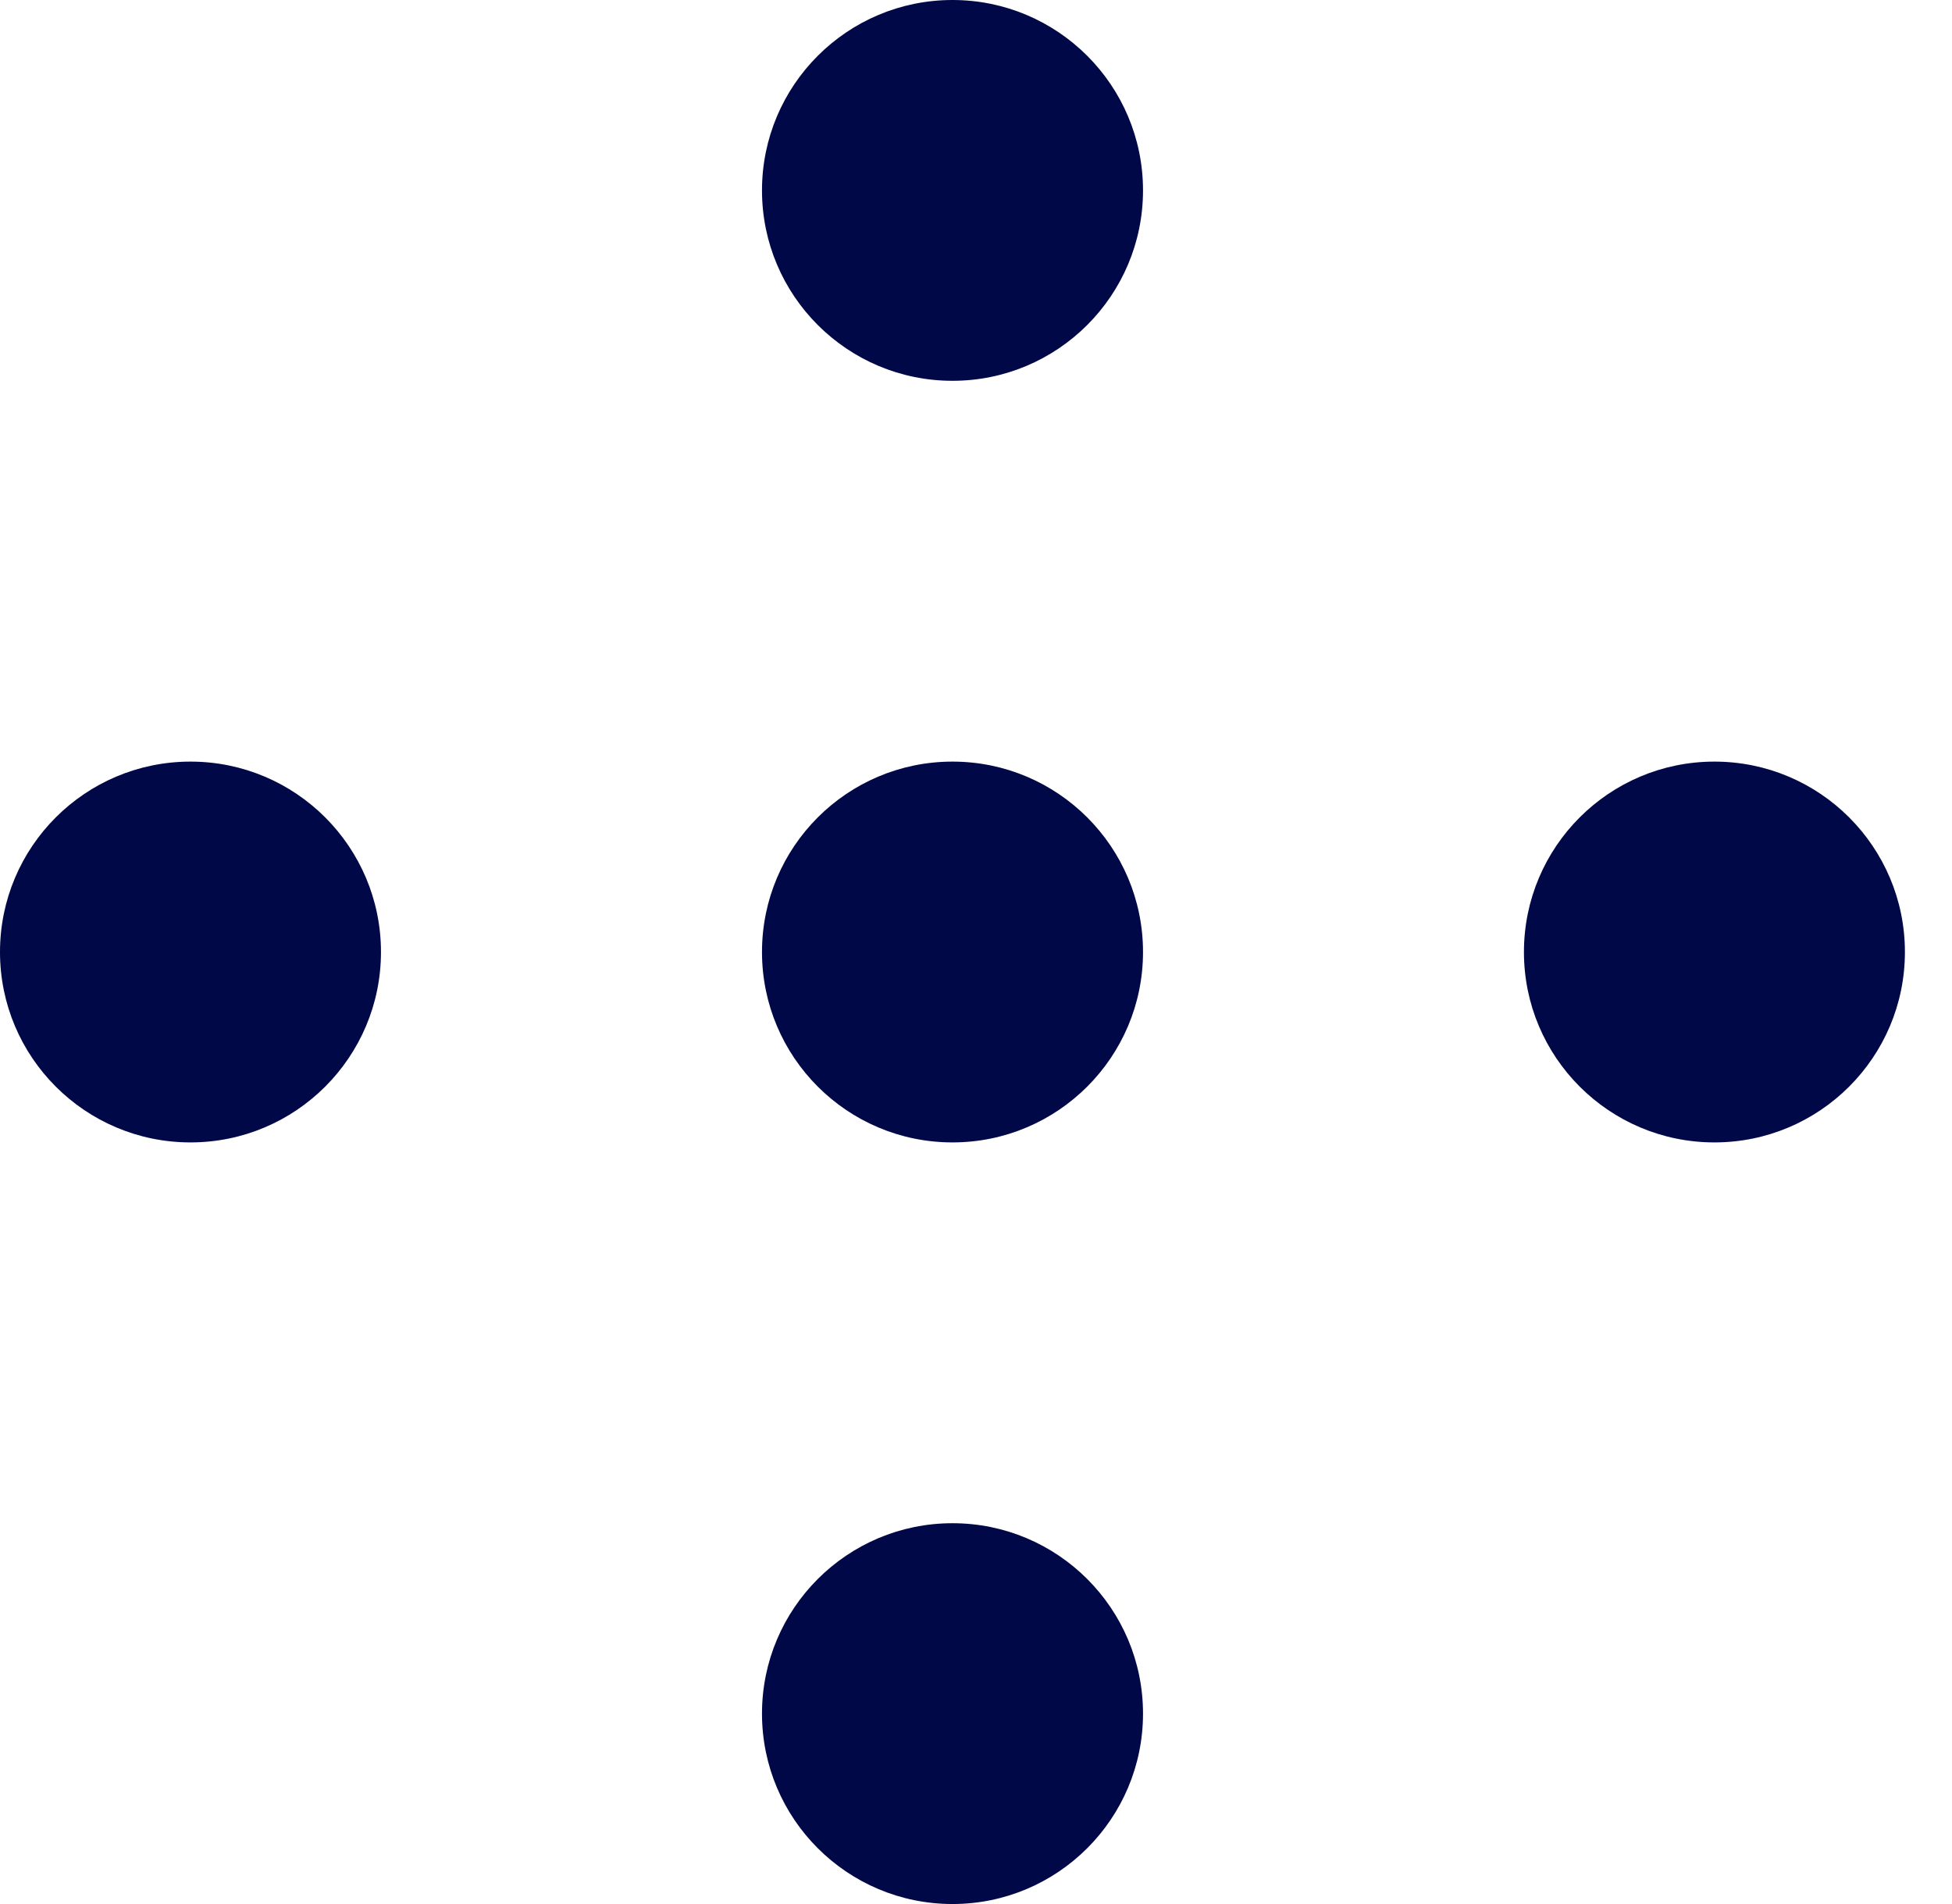 <svg width="41" height="40" viewBox="0 0 41 40" fill="none" xmlns="http://www.w3.org/2000/svg">
<path d="M20.006 24C22.216 24 24.008 22.209 24.008 20C24.008 17.791 22.216 16 20.006 16C17.797 16 16.005 17.791 16.005 20C16.005 22.209 17.797 24 20.006 24Z" fill="#000847"/>
<path d="M4.001 24C6.211 24 8.002 22.209 8.002 20C8.002 17.791 6.211 16 4.001 16C1.791 16 0 17.791 0 20C0 22.209 1.791 24 4.001 24Z" fill="#000847"/>
<path d="M36.01 24C38.22 24 40.011 22.209 40.011 20C40.011 17.791 38.22 16 36.01 16C33.8 16 32.009 17.791 32.009 20C32.009 22.209 33.8 24 36.01 24Z" fill="#000847"/>
<path d="M20.006 8C22.216 8 24.008 6.209 24.008 4C24.008 1.791 22.216 0 20.006 0C17.797 0 16.005 1.791 16.005 4C16.005 6.209 17.797 8 20.006 8Z" fill="#000847"/>
<path d="M20.006 40C22.216 40 24.008 38.209 24.008 36C24.008 33.791 22.216 32 20.006 32C17.797 32 16.005 33.791 16.005 36C16.005 38.209 17.797 40 20.006 40Z" fill="#000847"/>
</svg>